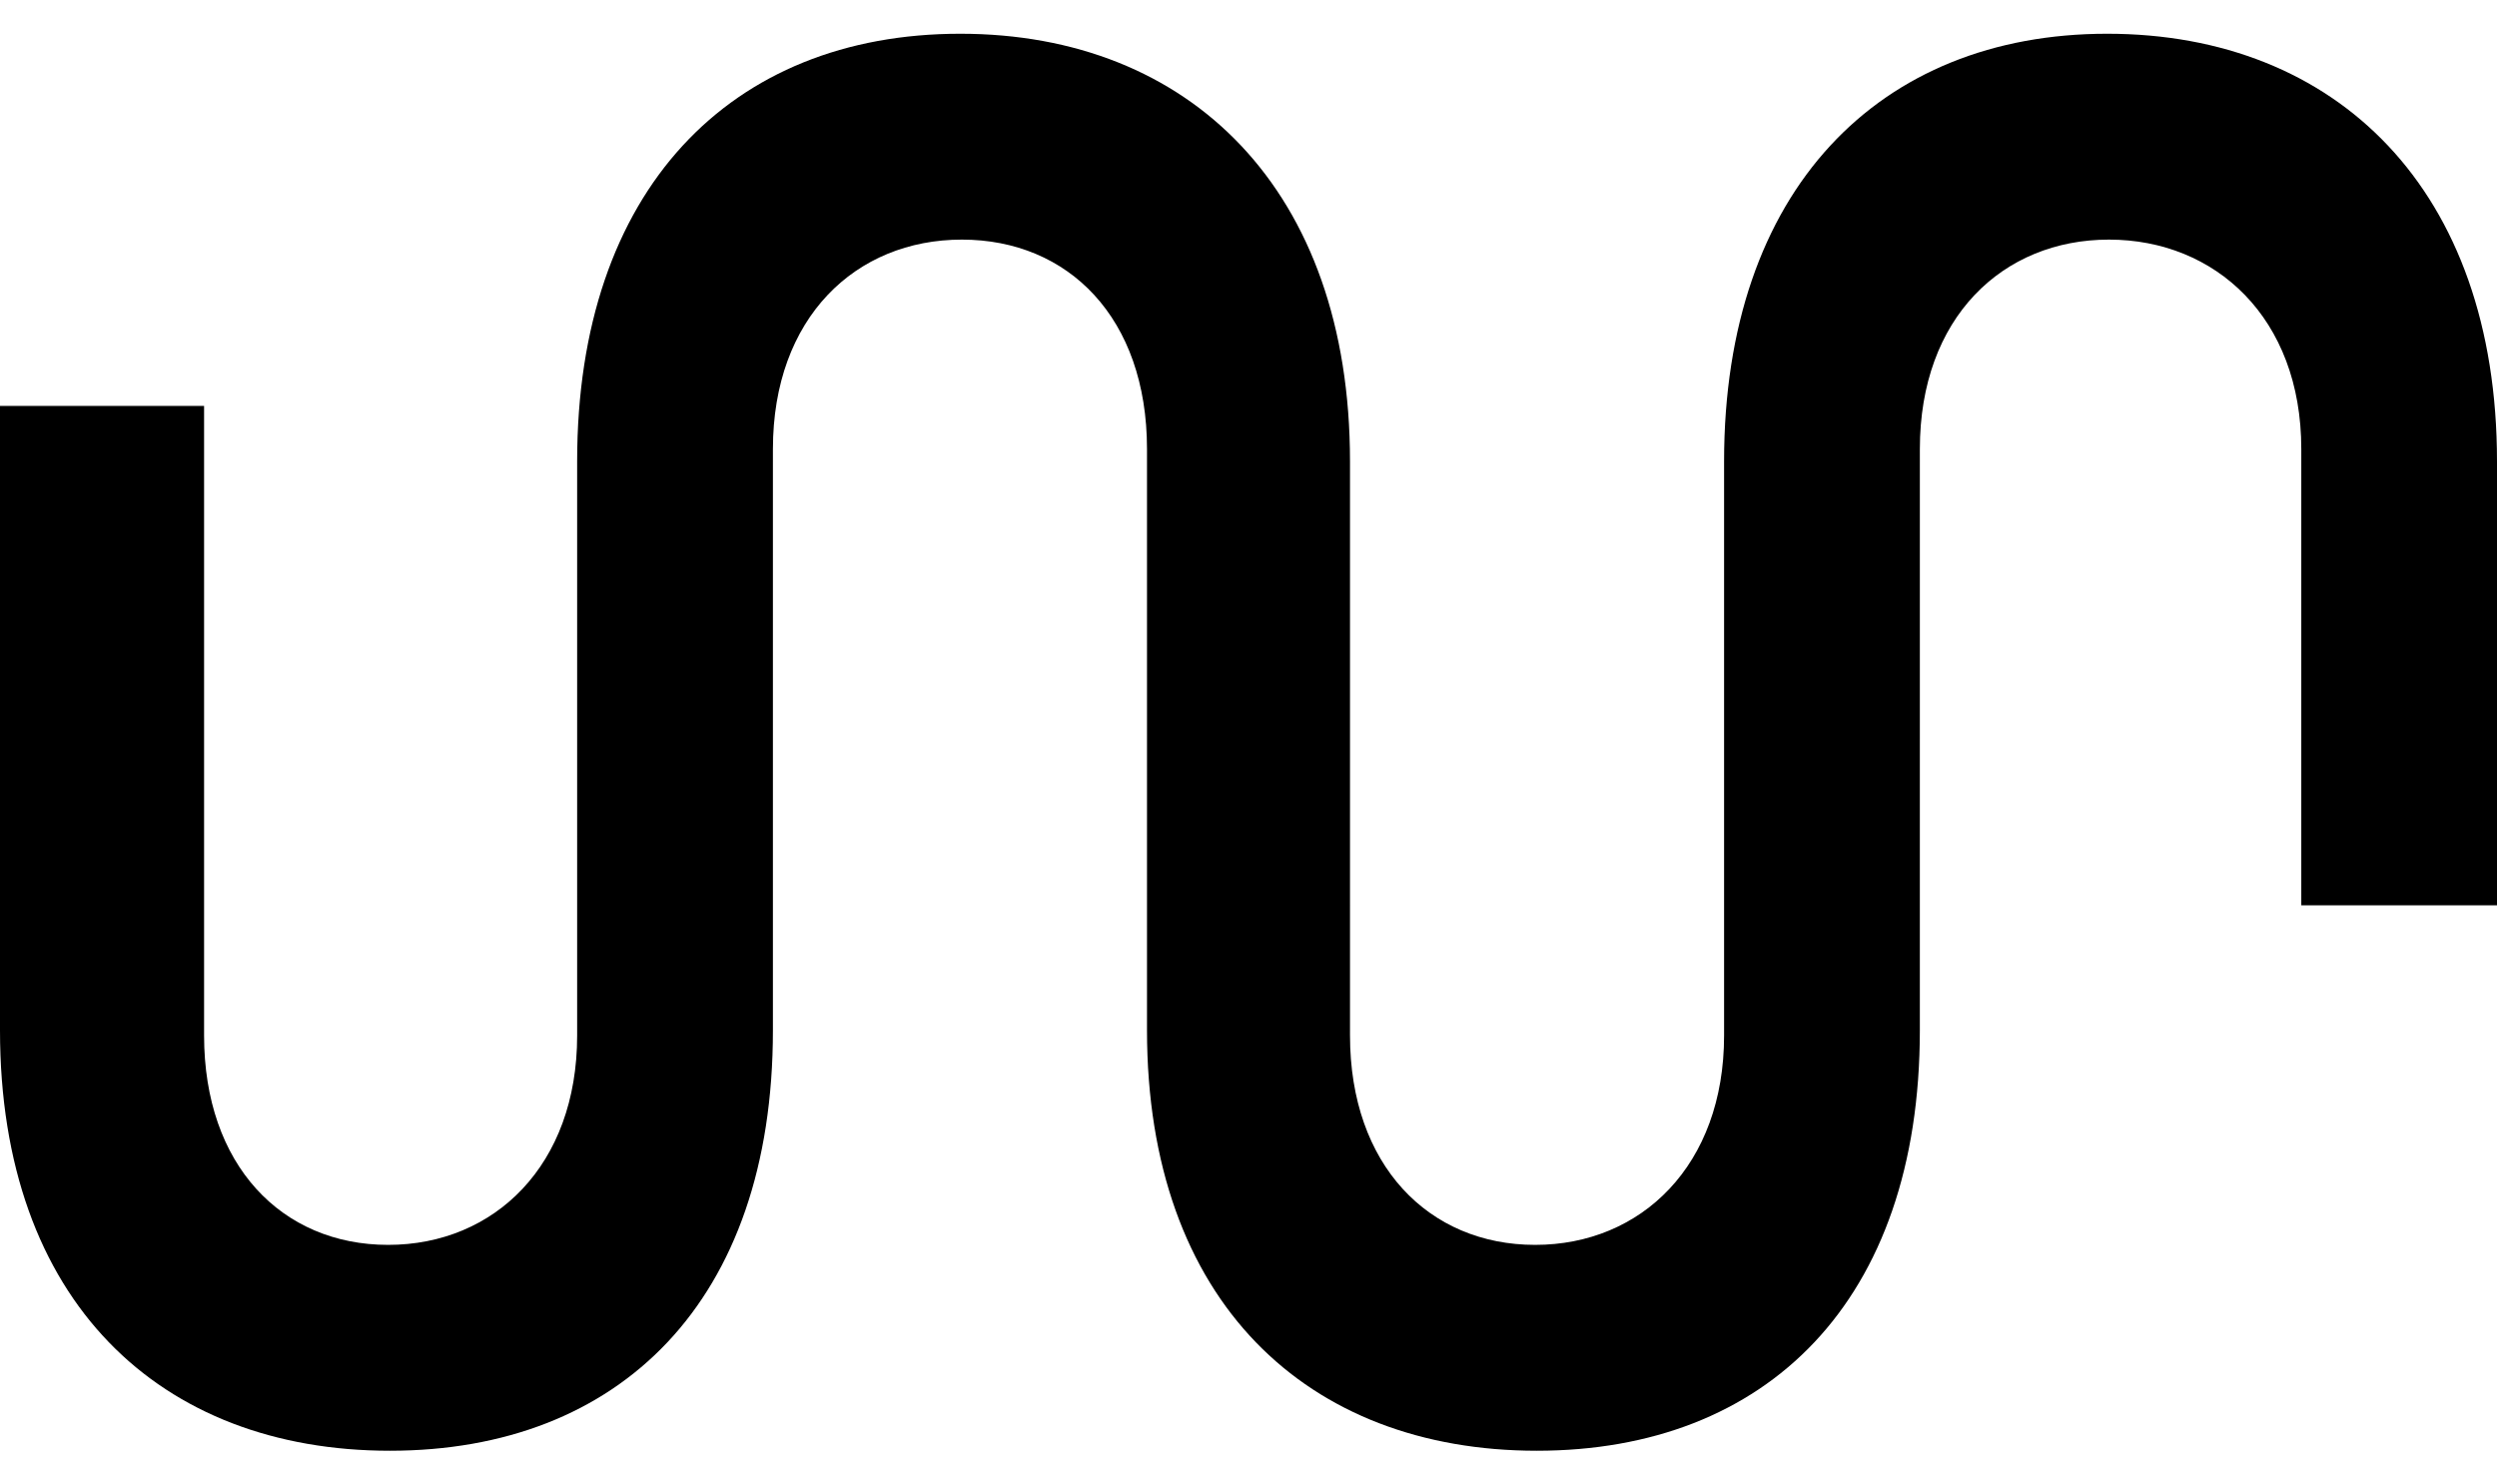<svg xmlns="http://www.w3.org/2000/svg" width="37" height="22" fill="none"><path fill="#000" d="M31.223.5c-3.375 0-5.676 2.315-5.676 6.337v8.51c0 1.92-1.224 3.102-2.8 3.102-1.578 0-2.743-1.183-2.743-3.103V6.837C20.004 2.815 17.63.5 14.228.5c-3.402 0-5.676 2.315-5.676 6.337v8.51c0 1.92-1.224 3.102-2.801 3.102s-2.727-1.183-2.727-3.103v-9.33H0v9.252C0 19.29 2.377 21.5 5.777 21.5s5.676-2.21 5.676-6.232V6.654c0-1.945 1.225-3.103 2.8-3.103 1.576 0 2.743 1.158 2.743 3.103v8.614c0 4.022 2.376 6.232 5.776 6.232s5.676-2.21 5.676-6.232V6.654c0-1.945 1.226-3.103 2.802-3.103 1.575 0 2.85 1.158 2.85 3.103v6.763H37V6.84C37 2.816 34.625.5 31.223.5z"/></svg>